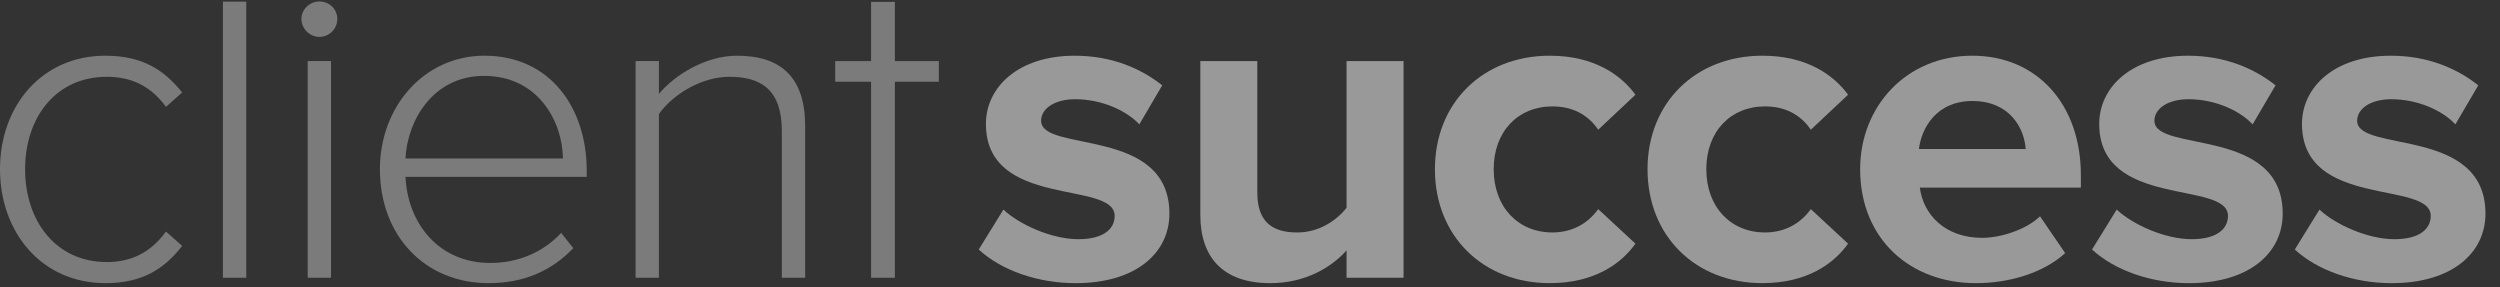 <?xml version="1.0" encoding="UTF-8"?>
<svg width="174px" height="20px" viewBox="0 0 174 20" version="1.1" xmlns="http://www.w3.org/2000/svg" xmlns:xlink="http://www.w3.org/1999/xlink">
    <rect x="0" y="0" width="174" height="20" fill="#333333" stroke="none"/>
    <title>logo</title>
    <g id="Page-1" stroke="none" stroke-width="1" fill="none" fill-rule="evenodd" opacity="0.502">
        <g id="logo" fill="#FFFFFF" fill-rule="nonzero">
            <path d="M0,11.777 C0,7.374 2.903,3.877 7.337,3.877 C9.96,3.877 11.459,4.908 12.677,6.438 L11.552,7.437 C10.46,5.938 9.086,5.345 7.431,5.345 C3.903,5.345 1.748,8.154 1.748,11.777 C1.748,15.399 3.903,18.239 7.431,18.239 C9.086,18.239 10.46,17.615 11.552,16.117 L12.677,17.115 C11.459,18.677 9.96,19.707 7.337,19.707 C2.904,19.707 0,16.179 0,11.777 Z" id="Path" opacity="0.7"></path>
            <polygon id="Path" opacity="0.7" points="15.516 19.332 15.516 0.113 17.139 0.113 17.139 19.332"></polygon>
            <path d="M20.979,1.32 C20.979,0.633 21.572,0.102 22.228,0.102 C22.915,0.102 23.477,0.633 23.477,1.32 C23.477,2.007 22.915,2.569 22.228,2.569 C21.572,2.569 20.979,2.007 20.979,1.32 Z M21.416,19.332 L21.416,4.252 L23.039,4.252 L23.039,19.332 L21.416,19.332 Z" id="Shape" opacity="0.7"></path>
            <path d="M26.442,11.777 C26.442,7.406 29.533,3.877 33.717,3.877 C38.307,3.877 40.836,7.53 40.836,11.87 L40.836,12.308 L28.222,12.308 C28.379,15.586 30.564,18.302 34.123,18.302 C36.028,18.302 37.777,17.584 39.057,16.21 L39.9,17.272 C38.401,18.833 36.497,19.707 33.999,19.707 C29.596,19.707 26.442,16.429 26.442,11.777 Z M33.686,5.282 C30.127,5.282 28.347,8.404 28.222,11.027 L39.181,11.027 C39.15,8.467 37.464,5.282 33.686,5.282 Z" id="Shape" opacity="0.7"></path>
            <path d="M54.416,19.332 L54.416,9.123 C54.416,6.219 52.948,5.345 50.763,5.345 C48.827,5.345 46.829,6.563 45.861,7.937 L45.861,19.332 L44.238,19.332 L44.238,4.252 L45.861,4.252 L45.861,6.532 C46.954,5.221 49.108,3.877 51.294,3.877 C54.354,3.877 56.039,5.376 56.039,8.779 L56.039,19.332 L54.416,19.332 Z" id="Path" opacity="0.7"></path>
            <polyline id="Path" opacity="0.7" points="60.628 19.332 60.628 5.688 58.13 5.688 58.13 4.252 60.628 4.252 60.628 0.13 62.283 0.13 62.283 4.252 65.343 4.252 65.343 5.688 62.283 5.688 62.283 19.332"></polyline>
            <path d="M68.12,17.366 L69.837,14.587 C70.93,15.617 73.178,16.648 75.052,16.648 C76.769,16.648 77.581,15.961 77.581,15.024 C77.581,12.527 68.62,14.556 68.62,8.624 C68.62,6.095 70.837,3.878 74.802,3.878 C77.362,3.878 79.392,4.752 80.89,5.939 L79.298,8.654 C78.393,7.687 76.675,6.906 74.833,6.906 C73.397,6.906 72.46,7.562 72.46,8.405 C72.46,10.653 81.39,8.78 81.39,14.868 C81.39,17.615 79.048,19.708 74.864,19.708 C72.241,19.707 69.712,18.833 68.12,17.366 Z" id="Path"></path>
            <path d="M93.721,19.332 L93.721,17.428 C92.691,18.583 90.88,19.707 88.413,19.707 C85.103,19.707 83.543,17.896 83.543,14.961 L83.543,4.252 L87.508,4.252 L87.508,13.401 C87.508,15.492 88.601,16.179 90.287,16.179 C91.817,16.179 93.034,15.336 93.721,14.462 L93.721,4.252 L97.687,4.252 L97.687,19.332 L93.721,19.332 Z" id="Path"></path>
            <path d="M99.87,11.777 C99.87,7.156 103.211,3.877 107.863,3.877 C110.954,3.877 112.828,5.22 113.827,6.593 L111.236,9.028 C110.517,7.967 109.425,7.405 108.051,7.405 C105.647,7.405 103.961,9.153 103.961,11.776 C103.961,14.399 105.647,16.179 108.051,16.179 C109.425,16.179 110.518,15.554 111.236,14.555 L113.827,16.959 C112.828,18.364 110.954,19.706 107.863,19.706 C103.211,19.707 99.87,16.429 99.87,11.777 Z" id="Path"></path>
            <path d="M114.668,11.777 C114.668,7.156 118.009,3.877 122.661,3.877 C125.752,3.877 127.626,5.22 128.625,6.593 L126.034,9.028 C125.315,7.967 124.223,7.405 122.849,7.405 C120.445,7.405 118.759,9.153 118.759,11.776 C118.759,14.399 120.445,16.179 122.849,16.179 C124.223,16.179 125.316,15.554 126.034,14.555 L128.625,16.959 C127.626,18.364 125.752,19.706 122.661,19.706 C118.009,19.707 114.668,16.429 114.668,11.777 Z" id="Path"></path>
            <path d="M129.466,11.777 C129.466,7.406 132.682,3.877 137.272,3.877 C141.768,3.877 144.828,7.25 144.828,12.183 L144.828,13.057 L133.619,13.057 C133.868,14.962 135.399,16.554 137.959,16.554 C139.239,16.554 141.019,15.992 141.986,15.055 L143.734,17.615 C142.236,18.989 139.863,19.707 137.521,19.707 C132.932,19.707 129.466,16.617 129.466,11.777 Z M137.272,7.03 C134.805,7.03 133.743,8.873 133.556,10.372 L140.987,10.372 C140.894,8.935 139.894,7.03 137.272,7.03 Z" id="Shape"></path>
            <path d="M145.606,17.366 L147.323,14.587 C148.416,15.617 150.664,16.648 152.538,16.648 C154.255,16.648 155.067,15.961 155.067,15.024 C155.067,12.527 146.106,14.556 146.106,8.624 C146.106,6.095 148.323,3.878 152.288,3.878 C154.848,3.878 156.878,4.752 158.377,5.939 L156.784,8.654 C155.879,7.687 154.161,6.906 152.319,6.906 C150.883,6.906 149.946,7.562 149.946,8.405 C149.946,10.653 158.876,8.78 158.876,14.868 C158.876,17.615 156.534,19.708 152.35,19.708 C149.728,19.707 147.199,18.833 145.606,17.366 Z" id="Path"></path>
            <path d="M159.718,17.366 L161.435,14.587 C162.528,15.617 164.776,16.648 166.65,16.648 C168.367,16.648 169.179,15.961 169.179,15.024 C169.179,12.527 160.218,14.556 160.218,8.624 C160.218,6.095 162.434,3.878 166.4,3.878 C168.96,3.878 170.99,4.752 172.488,5.939 L170.896,8.654 C169.991,7.687 168.273,6.906 166.431,6.906 C164.994,6.906 164.058,7.562 164.058,8.405 C164.058,10.653 172.988,8.78 172.988,14.868 C172.988,17.615 170.646,19.708 166.462,19.708 C163.839,19.707 161.31,18.833 159.718,17.366 Z" id="Path"></path>
        </g>
    </g>
</svg>